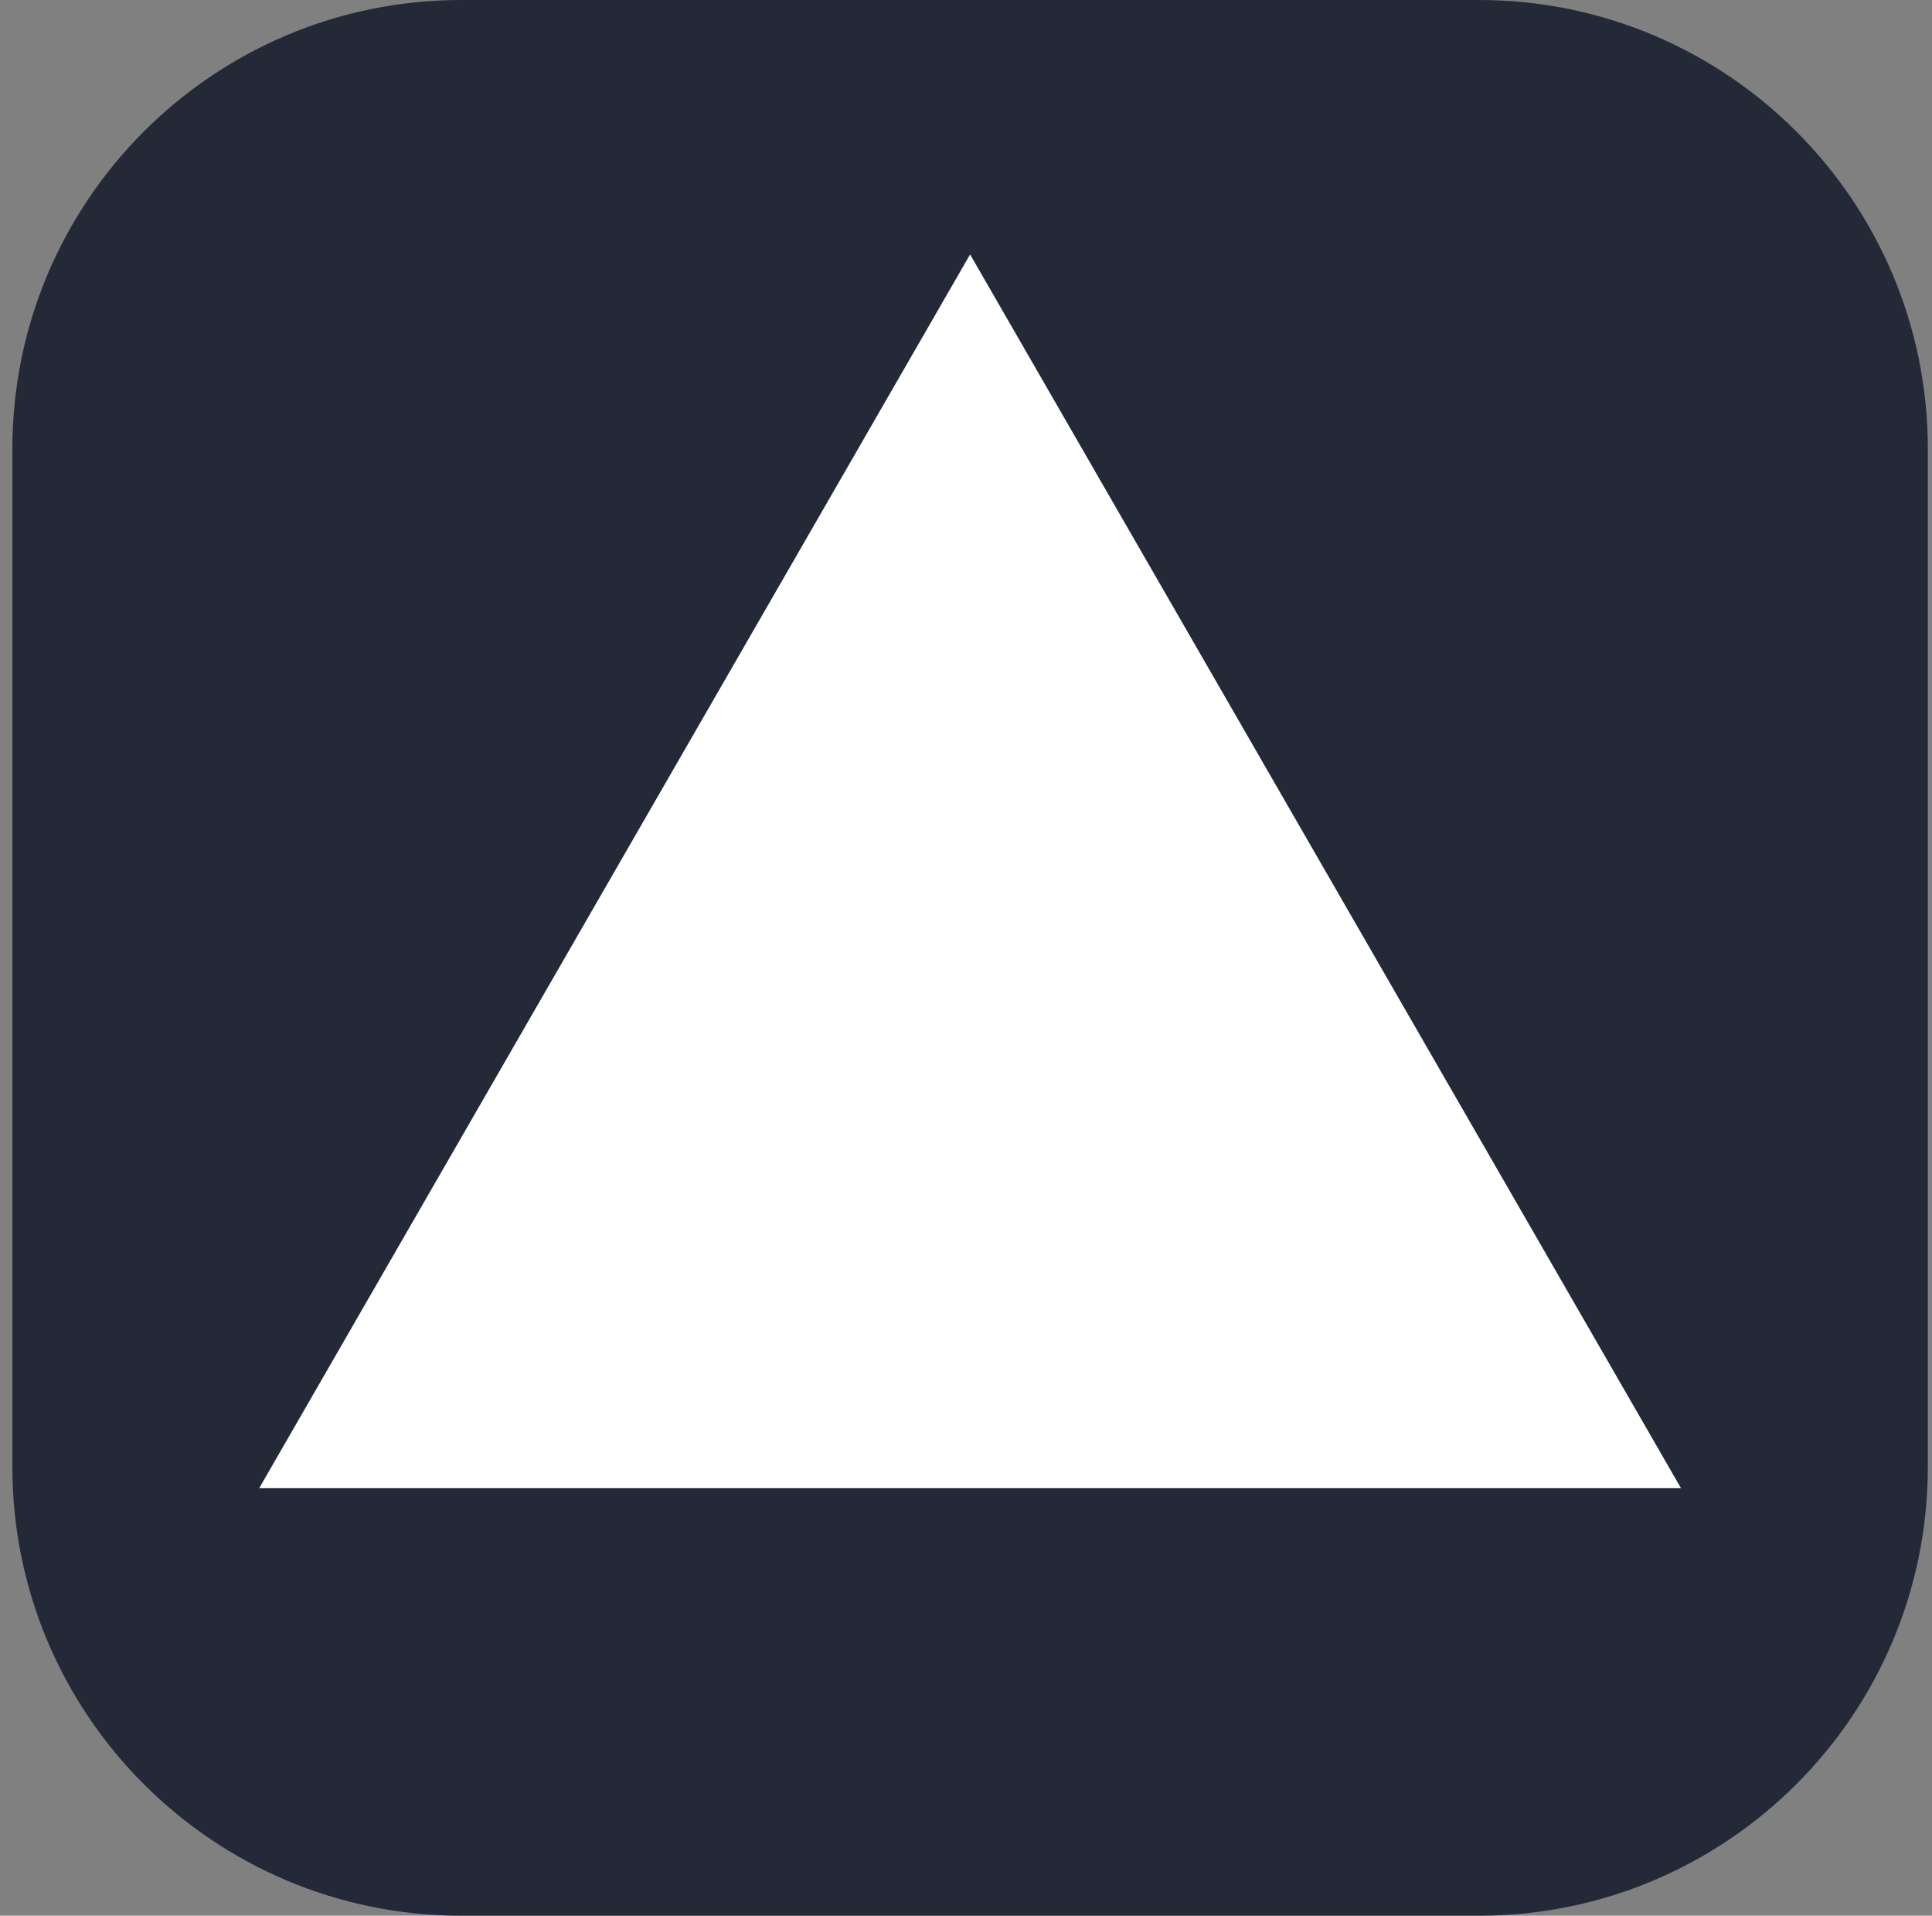 <svg width="117" height="116" viewBox="0 0 117 116" fill="none" xmlns="http://www.w3.org/2000/svg">
<rect x="0" y="0" width="117" height="116" fill="#808080" stroke="none"/>
<path d="M89.561 0H27.936C12.92 0 0.748 12.172 0.748 27.188V88.812C0.748 103.828 12.92 116 27.936 116H89.561C104.576 116 116.748 103.828 116.748 88.812V27.188C116.748 12.172 104.576 0 89.561 0Z" fill="#242938"/>
<path d="M58.748 15.406L101.795 90.105H15.701L58.748 15.406Z" fill="white"/>
</svg>
